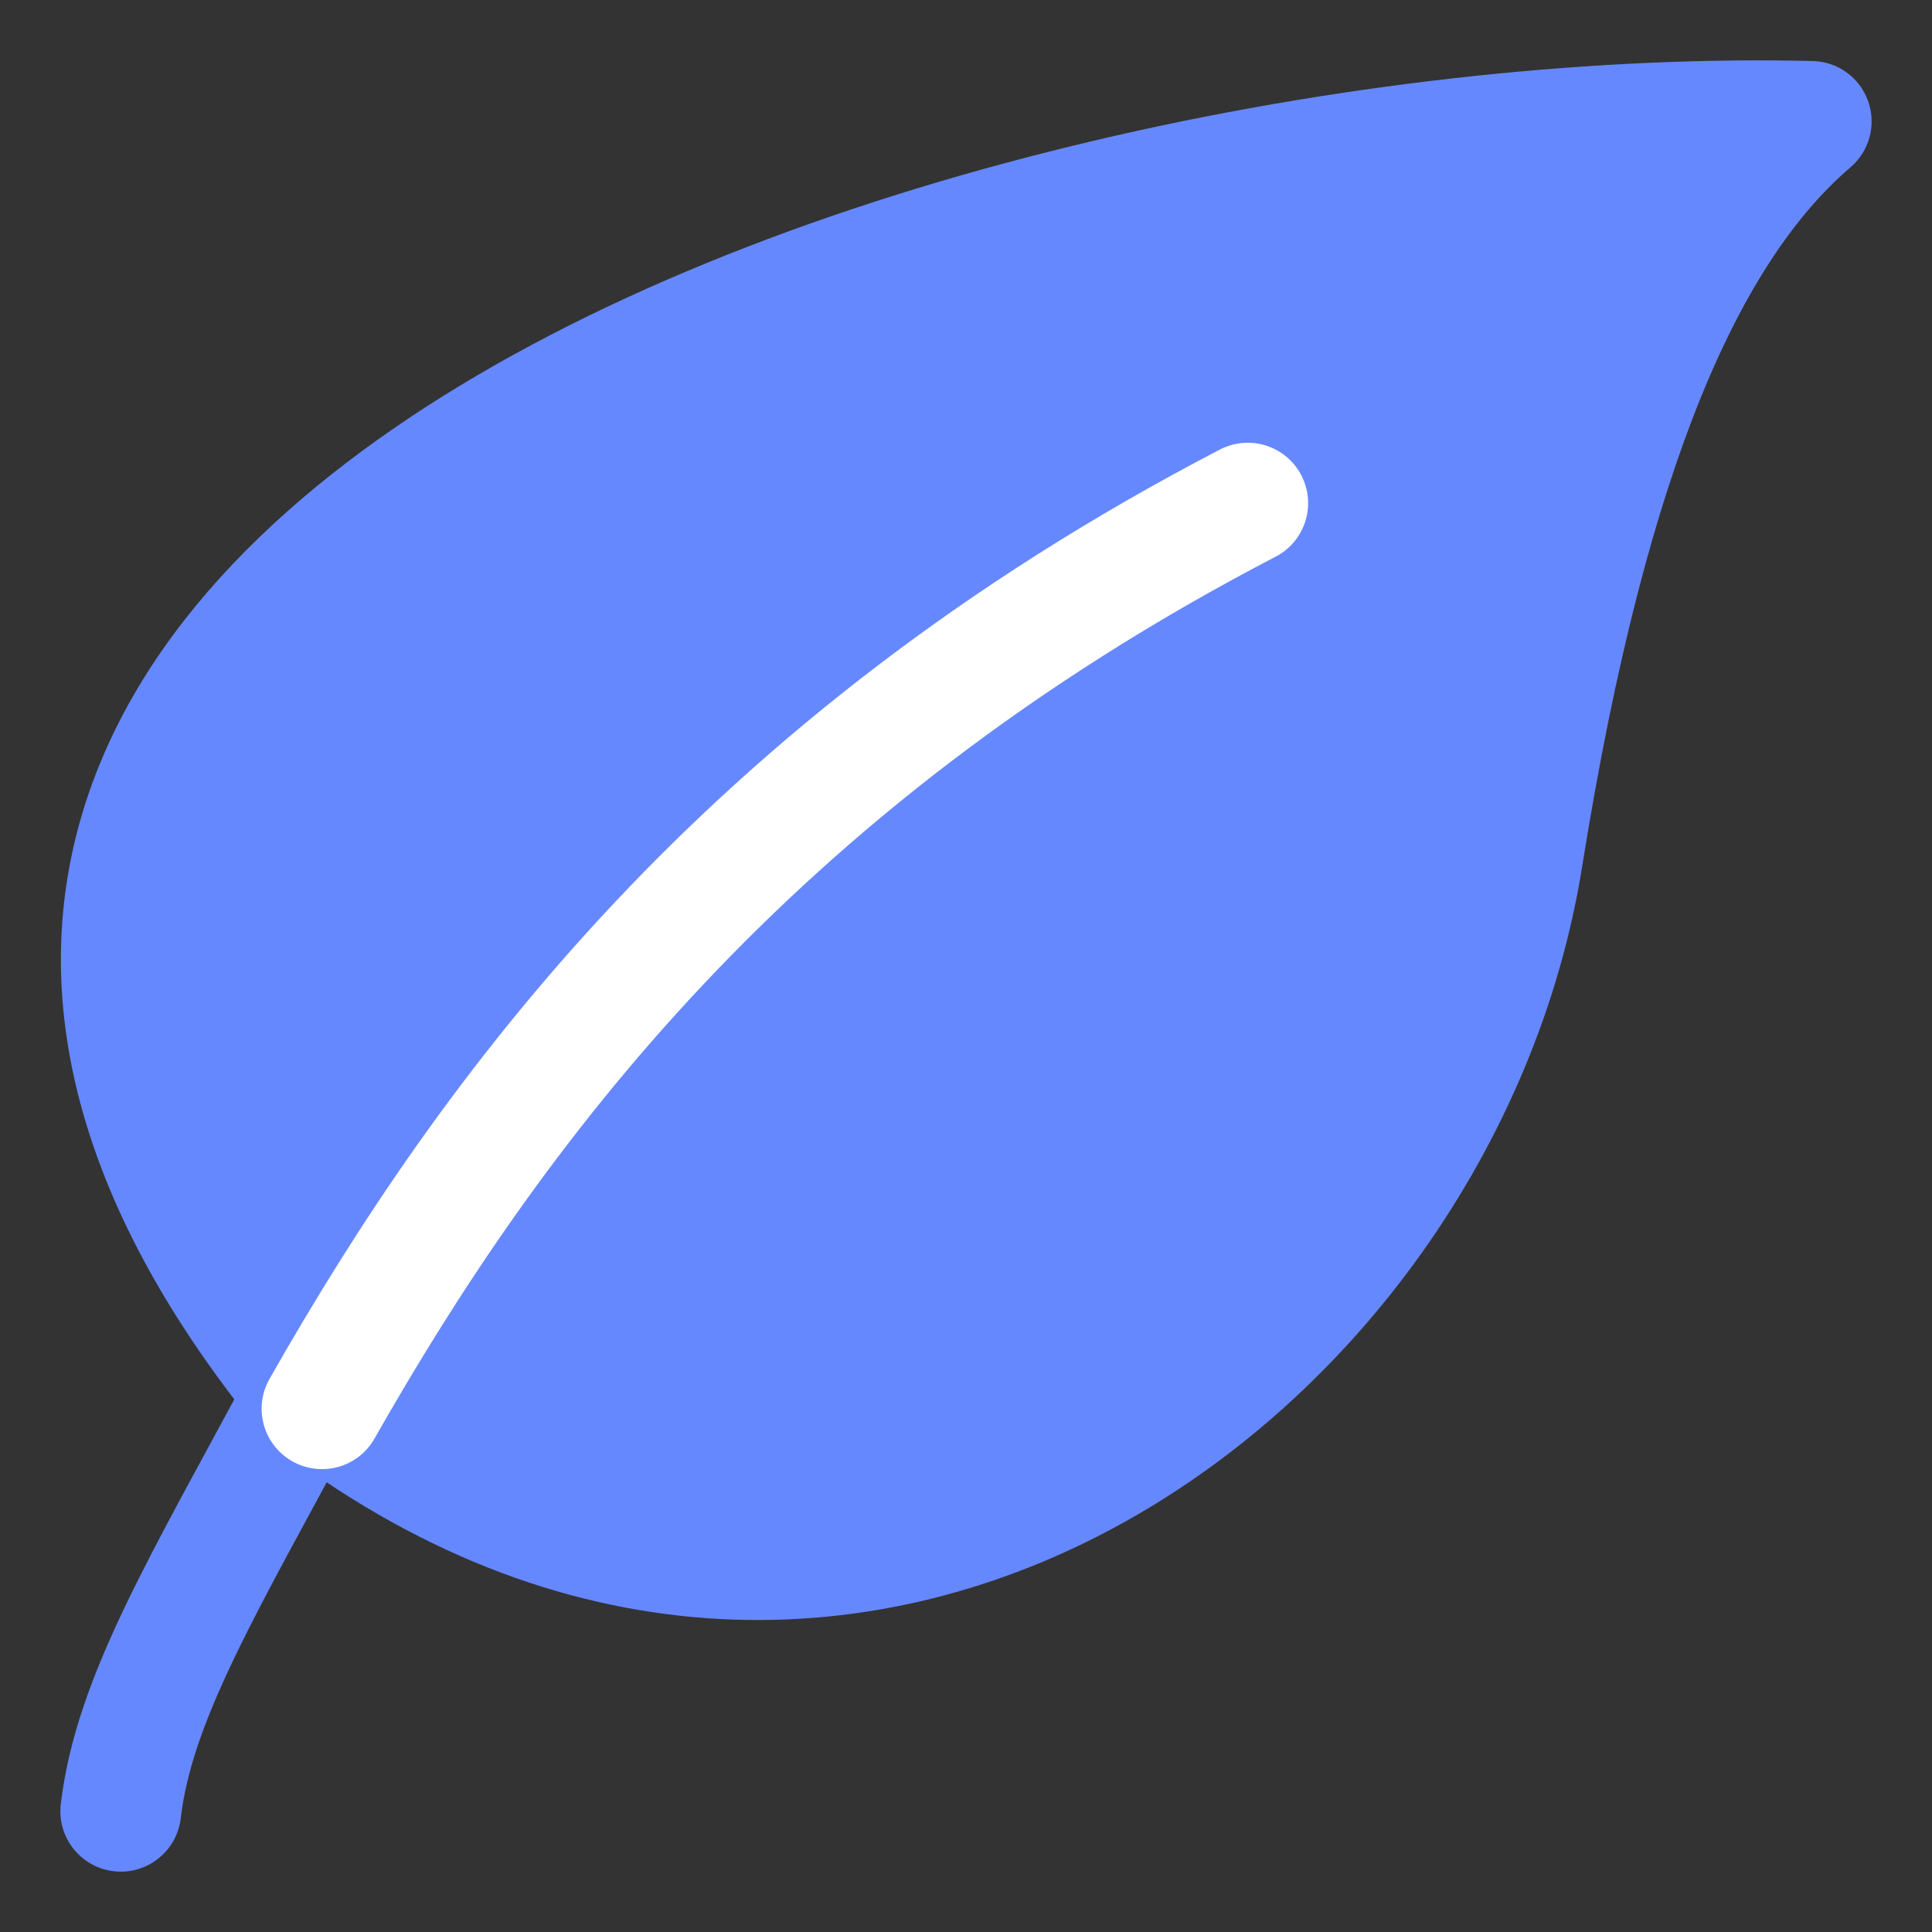 <svg width="48" height="48" viewBox="0 0 48 48" fill="none" xmlns="http://www.w3.org/2000/svg">
<rect x="0" y="0" width="48" height="48" fill="#333333" stroke="none"/>
<path d="M37.829 21.282C39.468 11.013 41.927 5.648 45 3.015C24.356 2.522 -9.293 13.877 7.61 34.611C20.927 44.978 35.781 34.117 37.829 21.282Z" fill="#6688FF"/>
<path d="M45 3.015L45.976 4.155C46.448 3.75 46.621 3.097 46.413 2.512C46.205 1.927 45.657 1.531 45.036 1.516L45 3.015ZM37.829 21.282L36.348 21.045V21.045L37.829 21.282ZM1.51 44.824C1.413 45.647 2.002 46.393 2.824 46.49C3.647 46.587 4.393 45.998 4.49 45.176L1.51 44.824ZM31.843 12.255C32.584 11.884 32.883 10.983 32.512 10.242C32.141 9.502 31.239 9.202 30.499 9.573L31.843 12.255ZM44.024 1.876C40.515 4.883 37.995 10.728 36.348 21.045L39.31 21.518C40.942 11.298 43.339 6.414 45.976 4.155L44.024 1.876ZM4.49 45.176C4.626 44.015 5.057 42.786 5.82 41.194C6.591 39.586 7.626 37.752 8.931 35.32L6.288 33.901C5.029 36.247 3.925 38.207 3.114 39.898C2.296 41.607 1.704 43.183 1.51 44.824L4.49 45.176ZM8.931 35.32C12.915 27.899 19.662 18.36 31.843 12.255L30.499 9.573C17.558 16.059 10.431 26.183 6.288 33.901L8.931 35.32ZM36.348 21.045C35.397 27.003 31.455 32.525 26.236 35.326C21.099 38.083 14.699 38.229 8.531 33.427L6.688 35.794C13.838 41.36 21.523 41.26 27.654 37.969C33.703 34.723 38.213 28.396 39.31 21.518L36.348 21.045ZM45.036 1.516C34.508 1.264 20.634 4.016 11.449 9.569C6.858 12.345 3.219 15.956 1.973 20.457C0.702 25.044 2.024 30.133 6.447 35.559L8.772 33.663C4.744 28.722 3.934 24.616 4.864 21.258C5.818 17.814 8.712 14.729 13.001 12.136C21.576 6.952 34.848 4.273 44.964 4.515L45.036 1.516Z" fill="#6688FF"/>
<path d="M8 35C12.167 27.667 18.5 19 31 12.5" stroke="white" stroke-width="3" stroke-linecap="round"/>
</svg>
